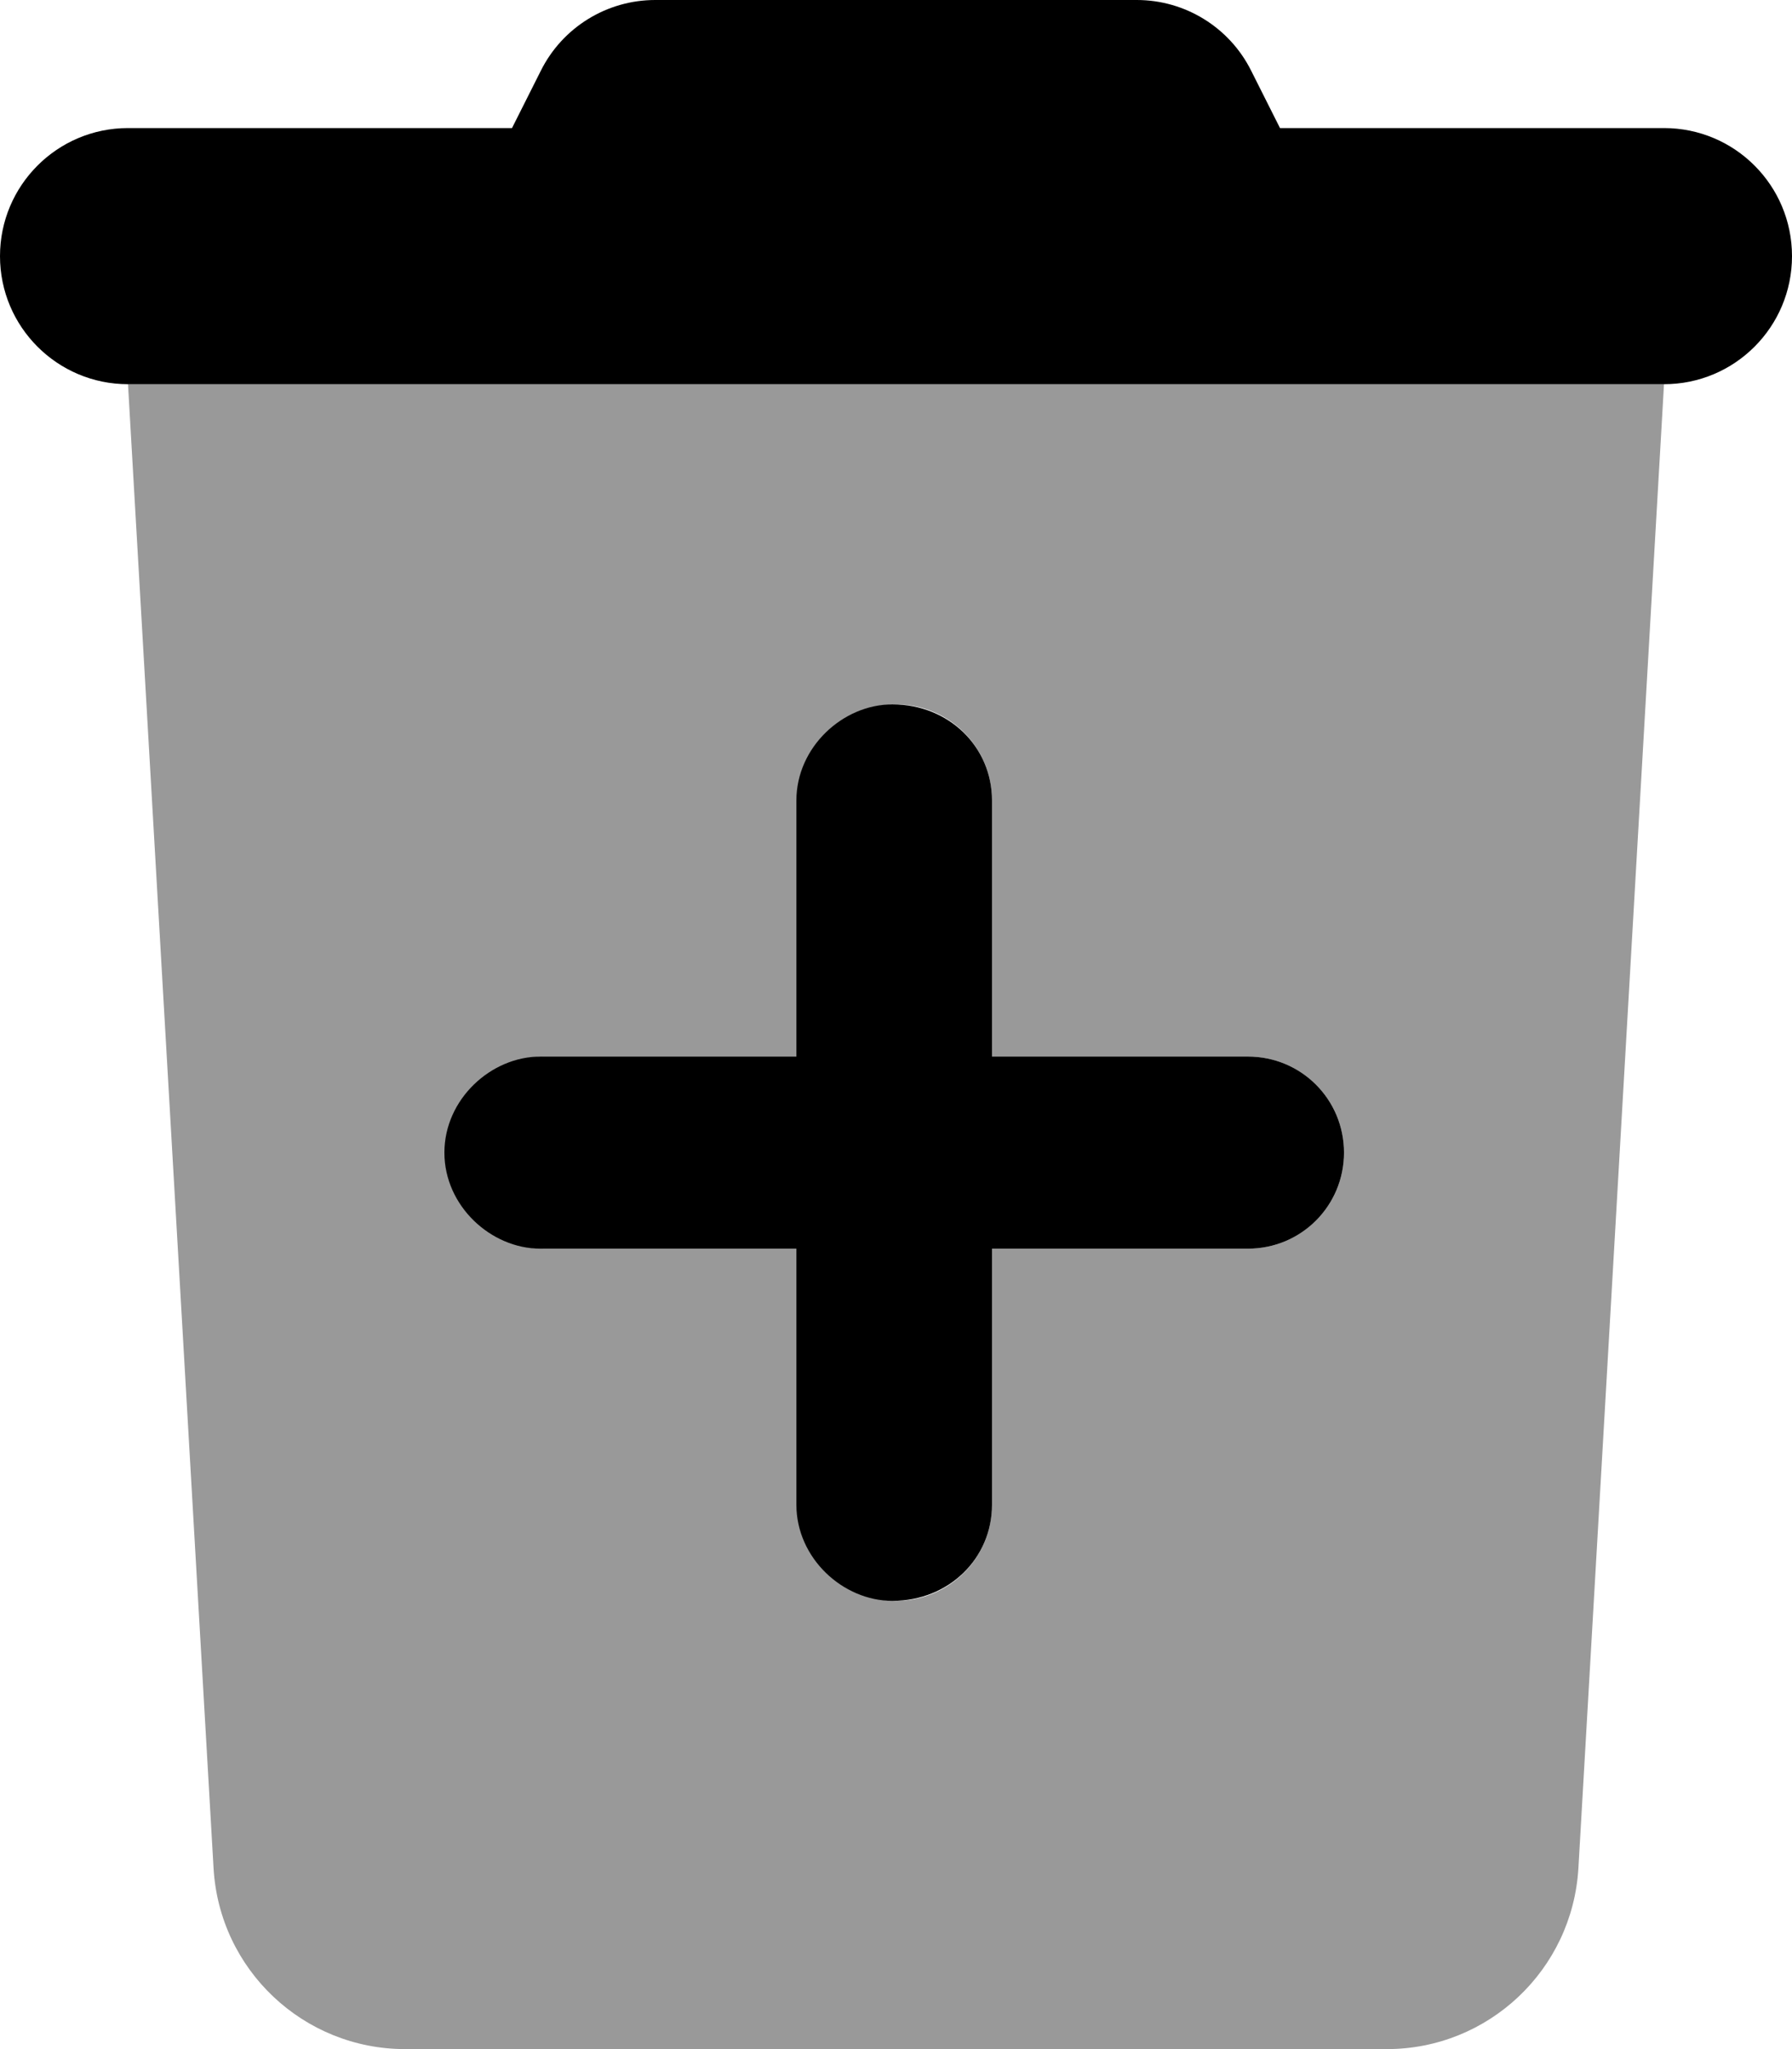 <svg xmlns="http://www.w3.org/2000/svg" viewBox="0 0 448 512"><!--! Font Awesome Pro 6.0.0 by @fontawesome - https://fontawesome.com License - https://fontawesome.com/license (Commercial License) Copyright 2022 Fonticons, Inc. --><defs><style>.fa-secondary{opacity:.4}</style></defs><path class="fa-primary" d="M135.2 17.69C140.6 6.848 151.7 0 163.8 0H284.2C296.3 0 307.4 6.848 312.8 17.69L320 32H416C433.7 32 448 46.33 448 64C448 81.67 433.7 96 416 96H32C14.33 96 0 81.67 0 64C0 46.33 14.33 32 32 32H128L135.2 17.69zM199.1 376V312H135.1C122.7 312 111.1 301.3 111.1 288C111.1 274.7 122.7 264 135.1 264H199.1V200C199.1 186.7 210.7 176 223.1 176C237.3 176 248 186.7 248 200V264H312C325.3 264 336 274.7 336 288C336 301.3 325.3 312 312 312H248V376C248 389.3 237.3 400 223.1 400C210.7 400 199.1 389.3 199.1 376z"/><path class="fa-secondary" d="M394.6 466.8C393.1 492.2 372.1 512 346.7 512H101.3C75.87 512 54.86 492.2 53.39 466.8L32 96H416L394.6 466.8zM224 400C237.3 400 248 389.3 248 376V312H312C325.3 312 336 301.3 336 288C336 274.7 325.3 264 312 264H248V200C248 186.7 237.3 176 224 176C210.7 176 200 186.7 200 200V264H136C122.7 264 112 274.7 112 288C112 301.3 122.7 312 136 312H200V376C200 389.3 210.7 400 224 400z"/></svg>